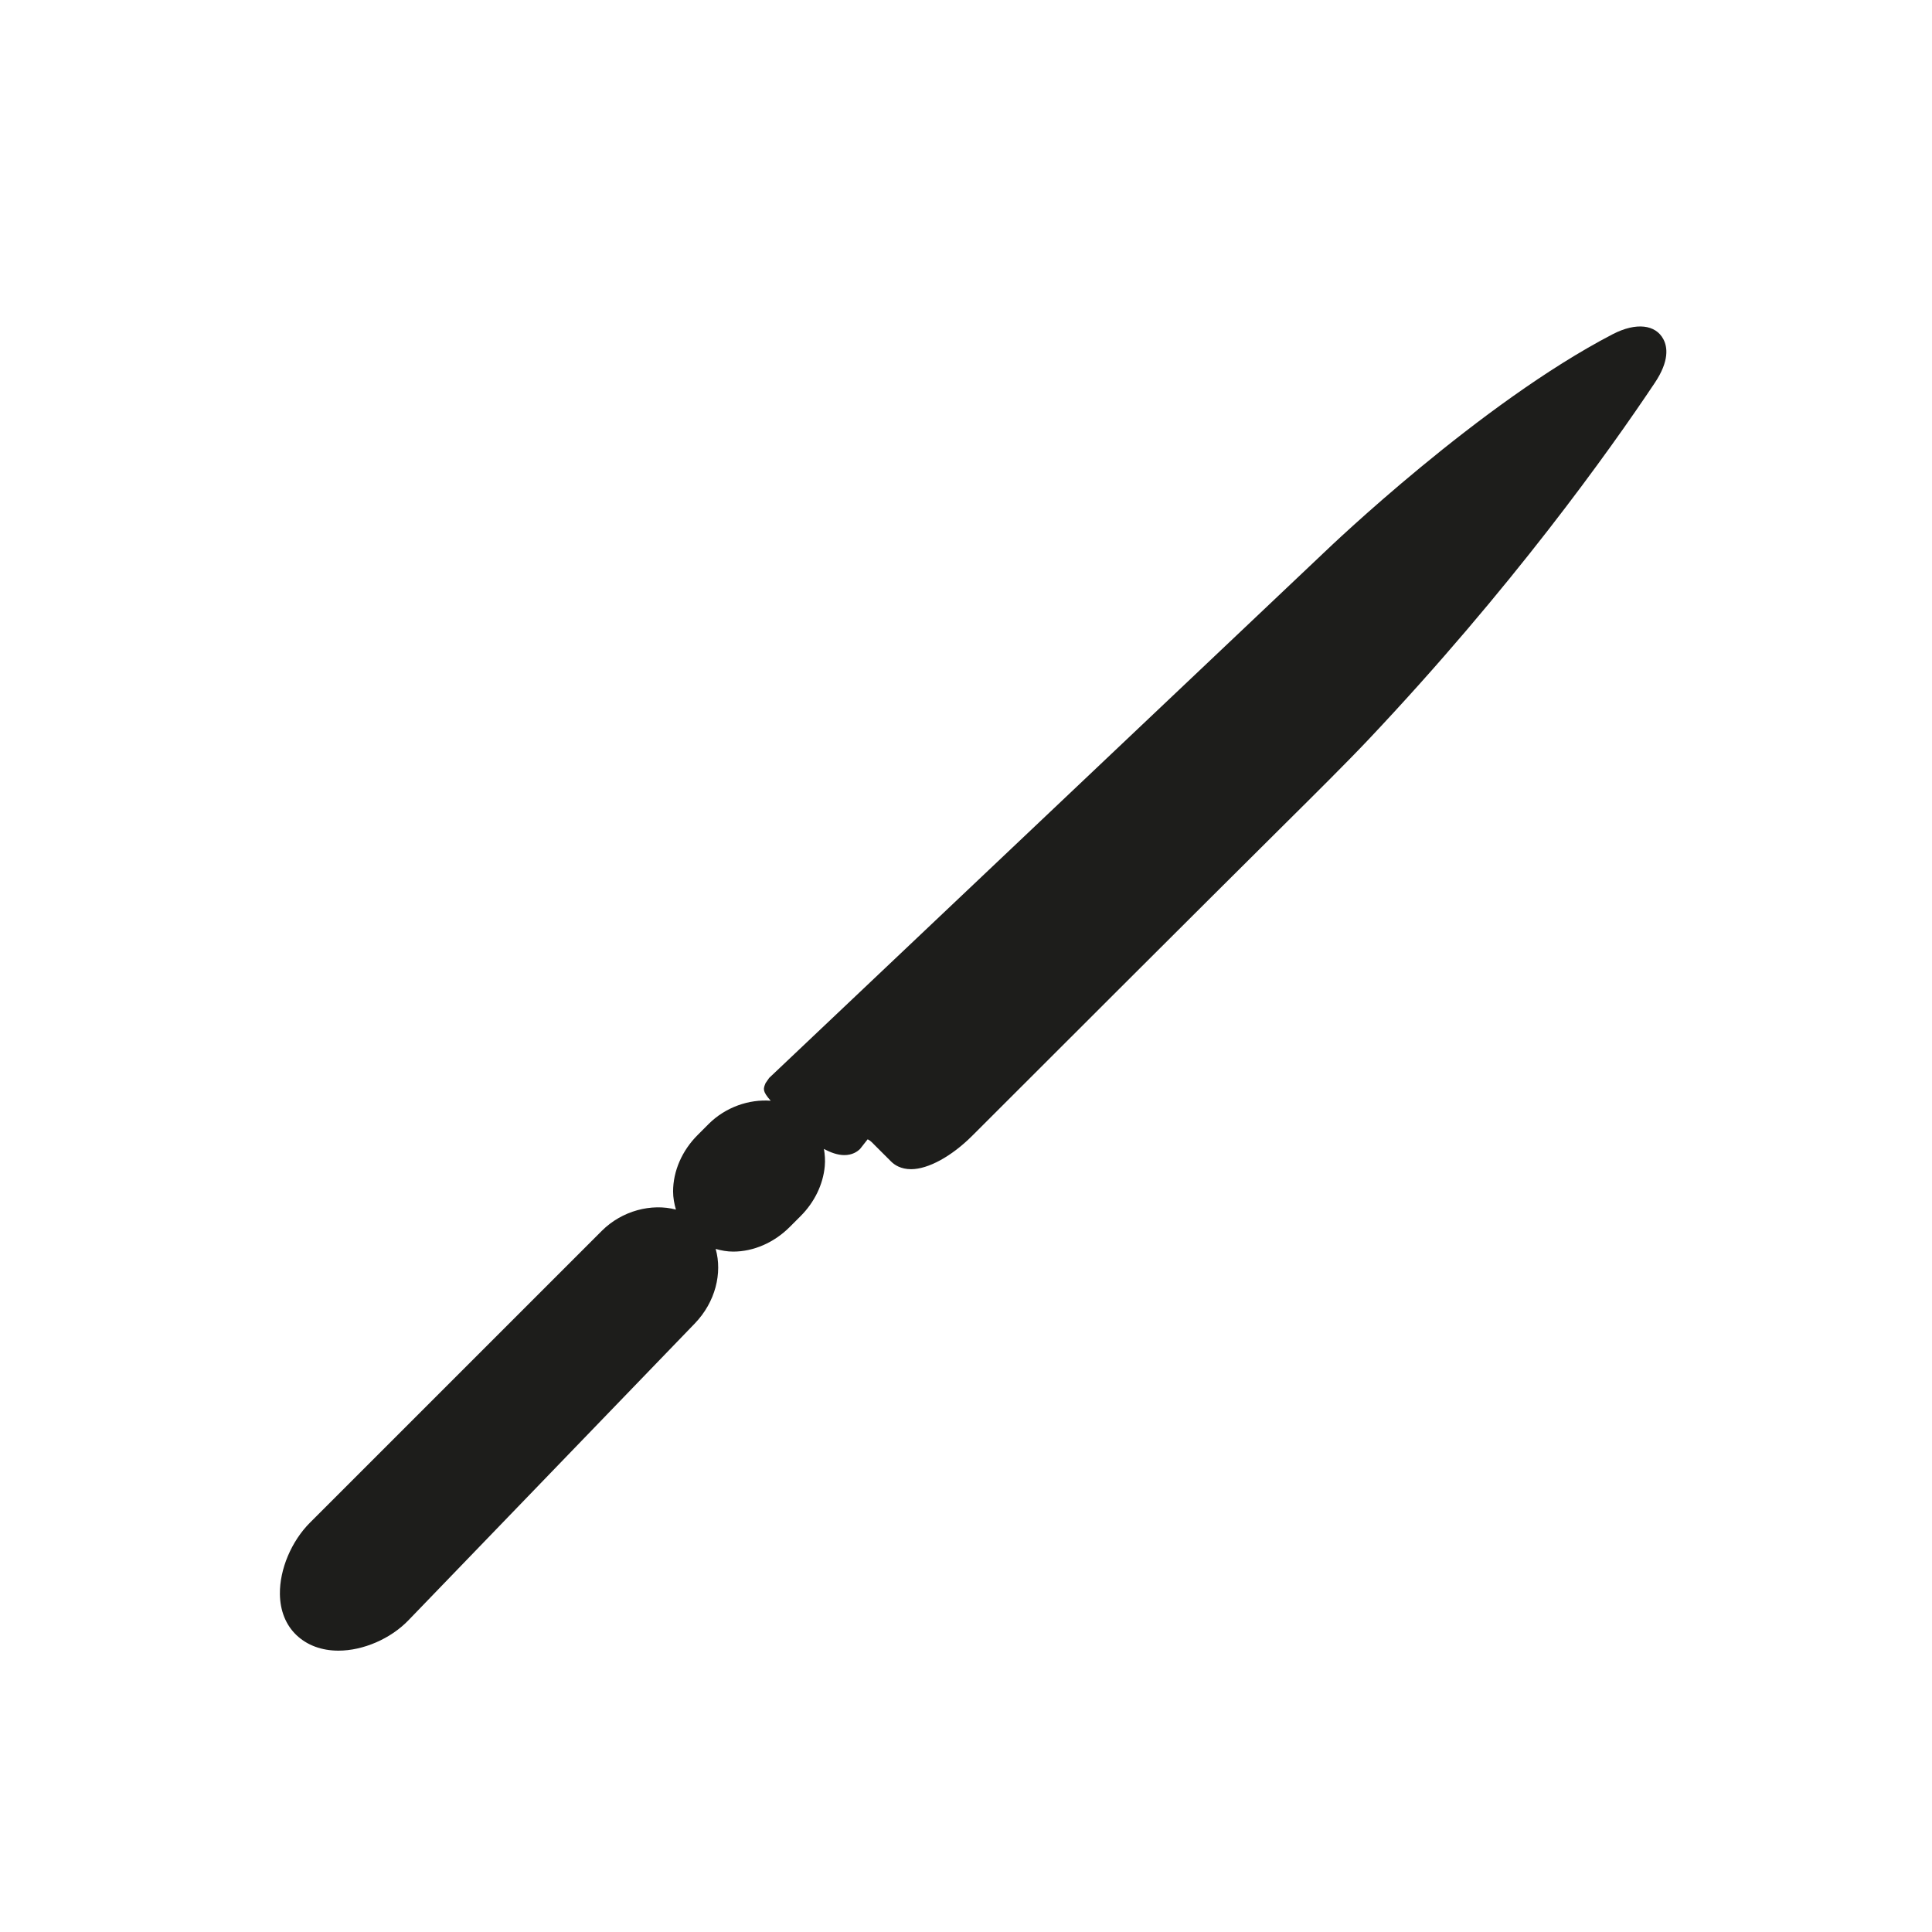 <?xml version="1.0" encoding="utf-8"?>
<!-- Generator: Adobe Illustrator 17.0.0, SVG Export Plug-In . SVG Version: 6.00 Build 0)  -->
<!DOCTYPE svg PUBLIC "-//W3C//DTD SVG 1.1//EN" "http://www.w3.org/Graphics/SVG/1.1/DTD/svg11.dtd">
<svg version="1.1" id="Capa_1" xmlns="http://www.w3.org/2000/svg" xmlns:xlink="http://www.w3.org/1999/xlink" x="0px" y="0px"
	 width="64px" height="64px" viewBox="0 0 64 64" enable-background="new 0 0 64 64" xml:space="preserve">
<path fill="#1D1D1B" d="M54.821,12.677c-1.513,2.266-4.761,6.82-9.514,11.848c-0.708,0.749-1.861,1.893-2.653,2.678l-0.174,0.173
	c-2.527,2.507-7.759,7.733-10.277,10.251c-0.682,0.681-1.457,1.104-2.022,1.104c-0.337,0-0.547-0.139-0.663-0.255l-0.564-0.563
	c-0.081-0.09-0.173-0.162-0.213-0.171l-0.25,0.318c-0.093,0.092-0.259,0.204-0.521,0.204c-0.224,0-0.458-0.086-0.676-0.205
	c0.031,0.186,0.046,0.377,0.027,0.577c-0.056,0.604-0.341,1.19-0.801,1.65l-0.363,0.363c-0.516,0.516-1.197,0.812-1.868,0.812
	c-0.203,0-0.396-0.036-0.582-0.089c0.227,0.798-0.006,1.76-0.691,2.47l-9.492,9.838c-0.587,0.607-1.494,1-2.311,1
	c-0.557,0-1.038-0.178-1.392-0.514c-0.352-0.335-0.542-0.805-0.549-1.362c-0.01-0.821,0.382-1.75,0.998-2.366l9.665-9.664
	c0.674-0.674,1.654-0.917,2.456-0.705c-0.056-0.192-0.094-0.392-0.094-0.602c0-0.672,0.296-1.352,0.812-1.867l0.363-0.364
	c0.565-0.565,1.347-0.827,2.058-0.773c-0.278-0.317-0.249-0.392-0.17-0.583l0.119-0.172l18.38-17.403
	c0.206-0.198,5.173-4.953,9.564-7.234c0.783-0.405,1.423-0.315,1.677,0.163C55.239,11.493,55.303,11.954,54.821,12.677z"/>
</svg>
